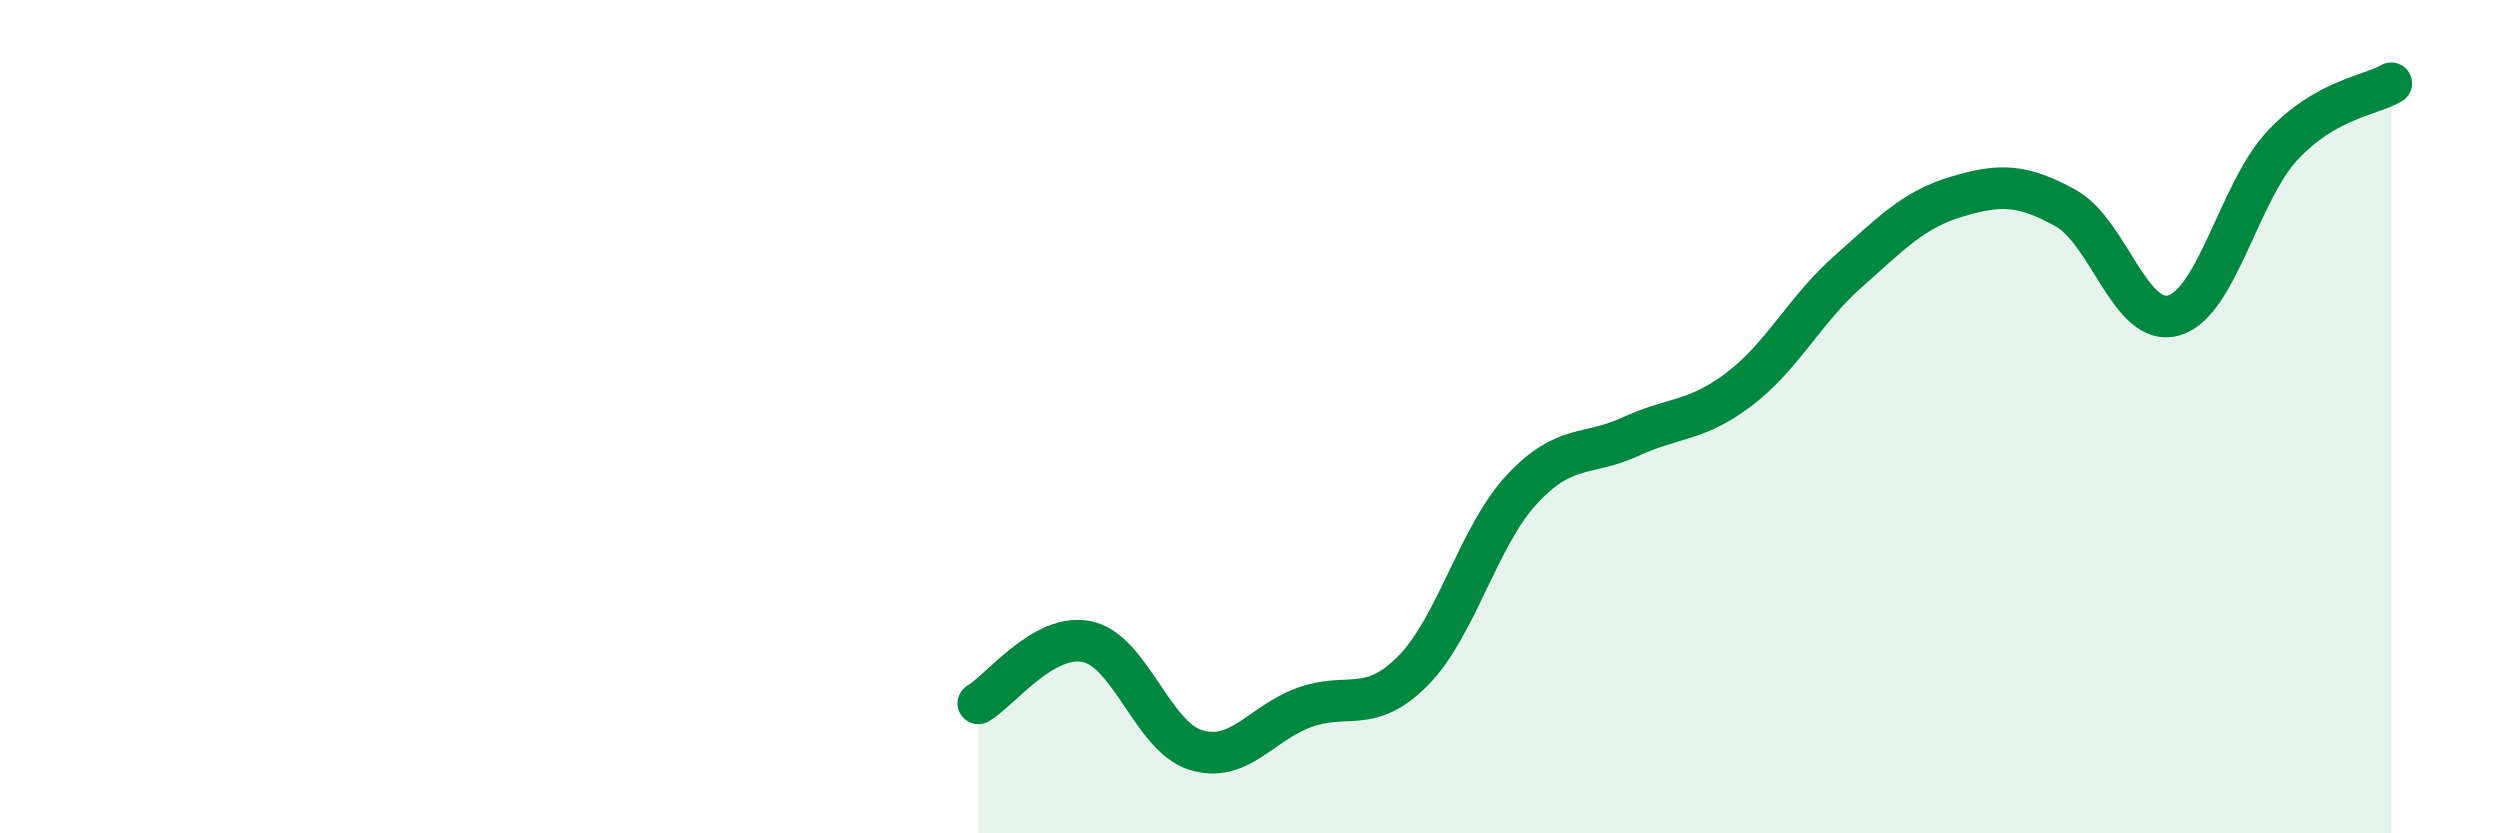 
    <svg width="60" height="20" viewBox="0 0 60 20" xmlns="http://www.w3.org/2000/svg">
      <path
        d="M 23.48,16.88 C 24,16.58 25.05,15.18 26.09,15.4 C 27.13,15.62 27.66,17.68 28.7,18 C 29.74,18.32 30.26,17.36 31.3,16.98 C 32.34,16.6 32.87,17.15 33.91,16.1 C 34.95,15.05 35.48,12.87 36.52,11.75 C 37.56,10.63 38.09,10.96 39.13,10.48 C 40.17,10 40.7,10.13 41.74,9.34 C 42.78,8.55 43.31,7.44 44.35,6.52 C 45.39,5.6 45.92,5.03 46.96,4.72 C 48,4.41 48.53,4.42 49.57,4.99 C 50.61,5.56 51.13,7.87 52.17,7.57 C 53.21,7.27 53.74,4.6 54.78,3.49 C 55.82,2.38 56.87,2.3 57.39,2L57.39 20L23.48 20Z"
        fill="#008740"
        opacity="0.1"
        stroke-linecap="round"
        stroke-linejoin="round"
      />
      <path
        d="M 23.48,16.88 C 24,16.58 25.05,15.18 26.09,15.4 C 27.13,15.62 27.66,17.68 28.7,18 C 29.74,18.32 30.26,17.36 31.3,16.98 C 32.34,16.6 32.87,17.15 33.91,16.1 C 34.95,15.05 35.48,12.87 36.52,11.75 C 37.56,10.63 38.09,10.96 39.13,10.48 C 40.17,10 40.7,10.13 41.74,9.34 C 42.78,8.55 43.31,7.44 44.35,6.52 C 45.39,5.6 45.92,5.03 46.96,4.72 C 48,4.41 48.53,4.42 49.57,4.99 C 50.61,5.56 51.13,7.87 52.17,7.57 C 53.21,7.27 53.74,4.6 54.78,3.49 C 55.82,2.38 56.87,2.3 57.39,2"
        stroke="#008740"
        stroke-width="1"
        fill="none"
        stroke-linecap="round"
        stroke-linejoin="round"
      />
    </svg>
  